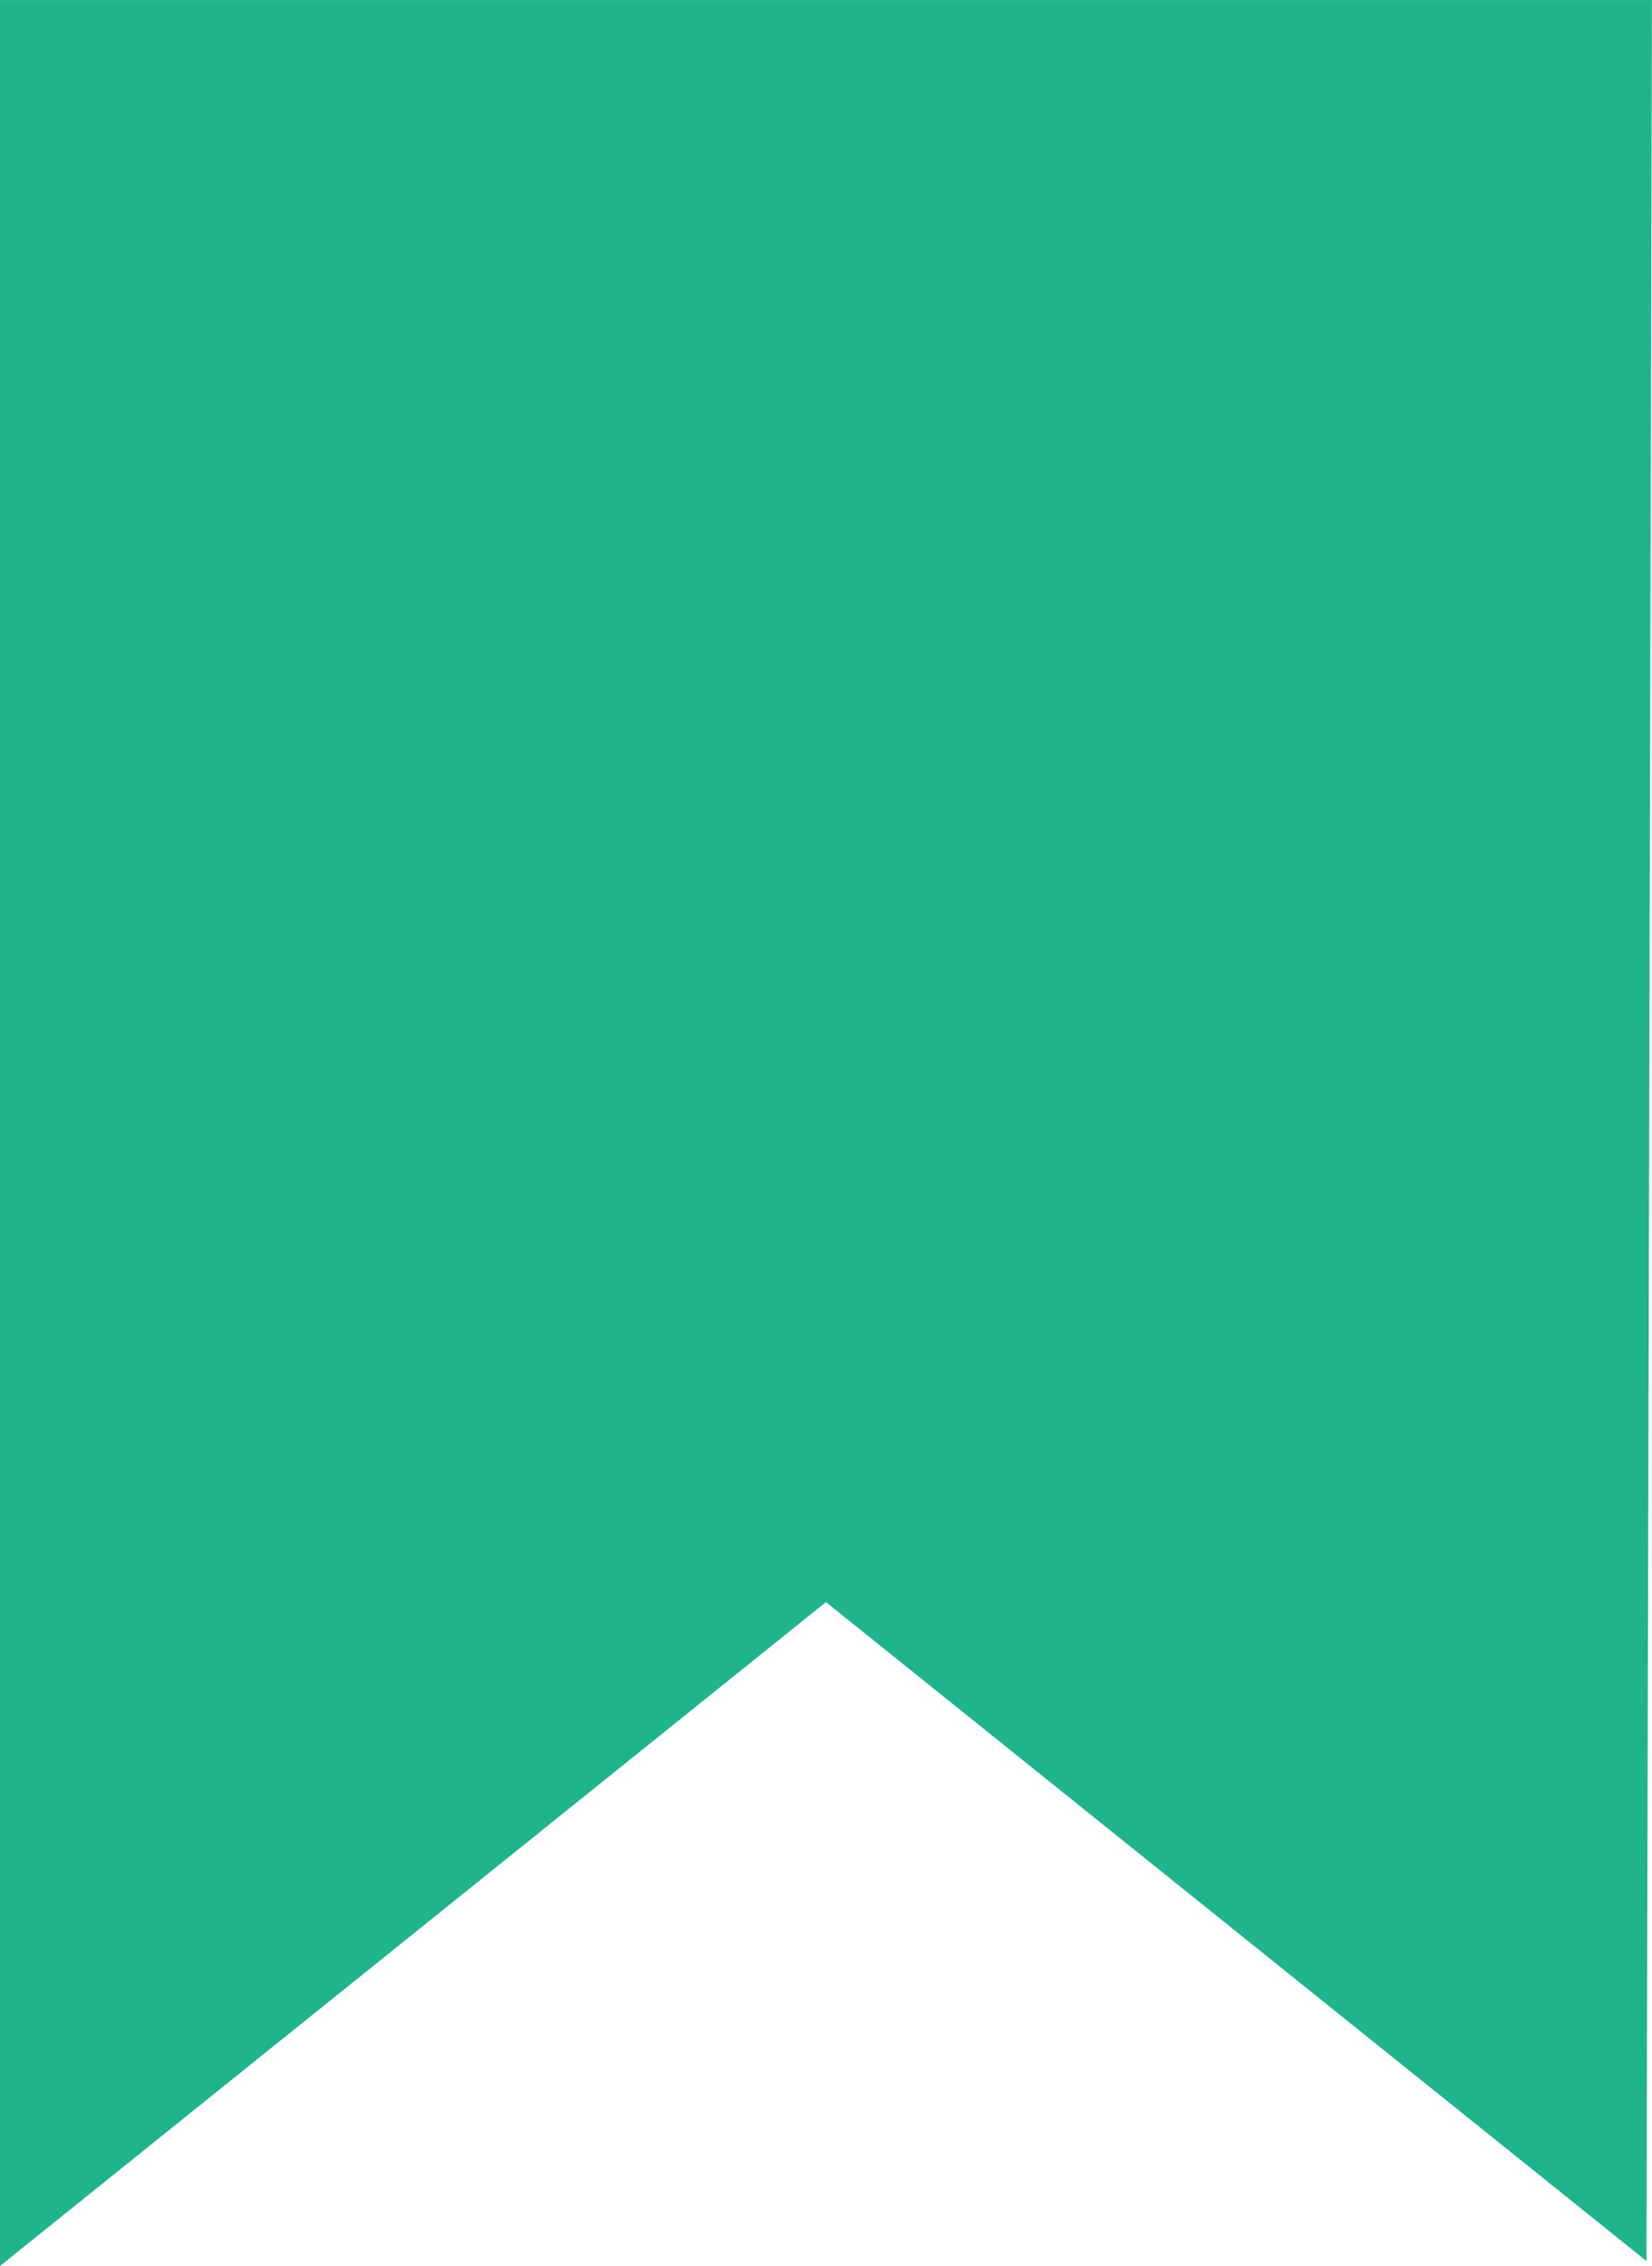 <?xml version="1.0" encoding="UTF-8" standalone="no"?><svg xmlns="http://www.w3.org/2000/svg" xmlns:xlink="http://www.w3.org/1999/xlink" clip-rule="evenodd" fill="#000000" fill-rule="evenodd" height="2283.3" preserveAspectRatio="xMidYMid meet" stroke-linejoin="round" stroke-miterlimit="2" version="1" viewBox="417.2 108.3 1665.7 2283.3" width="1665.7" zoomAndPan="magnify"><path d="M0 0H2500V2500H0z" fill="none"/><g><g id="change1_1"><path d="M2082.85,108.329L417.153,108.329L417.153,2391.67L1250,1722.66L2077.31,2386.68L2082.85,108.329Z" fill="#1fb48e"/></g><path d="M2118.68,108.416L2113.14,2386.76C2113.11,2400.53 2105.18,2413.06 2092.76,2419C2080.34,2424.94 2065.61,2423.24 2054.88,2414.62L1250.01,1768.62L439.593,2419.61C428.844,2428.24 414.095,2429.94 401.662,2423.98C389.23,2418.02 381.319,2405.46 381.319,2391.67L381.319,108.329C381.319,88.538 397.362,72.495 417.153,72.495L2082.85,72.495C2092.37,72.495 2101.49,76.283 2108.22,83.021C2114.94,89.76 2118.7,98.897 2118.68,108.416ZM2046.93,144.162C2046.93,144.162 452.986,144.162 452.986,144.162L452.986,2316.93L1227.56,1694.73C1240.66,1684.2 1259.32,1684.2 1272.43,1694.72L2041.65,2312.11L2046.93,144.162Z" fill="none"/></g></svg>